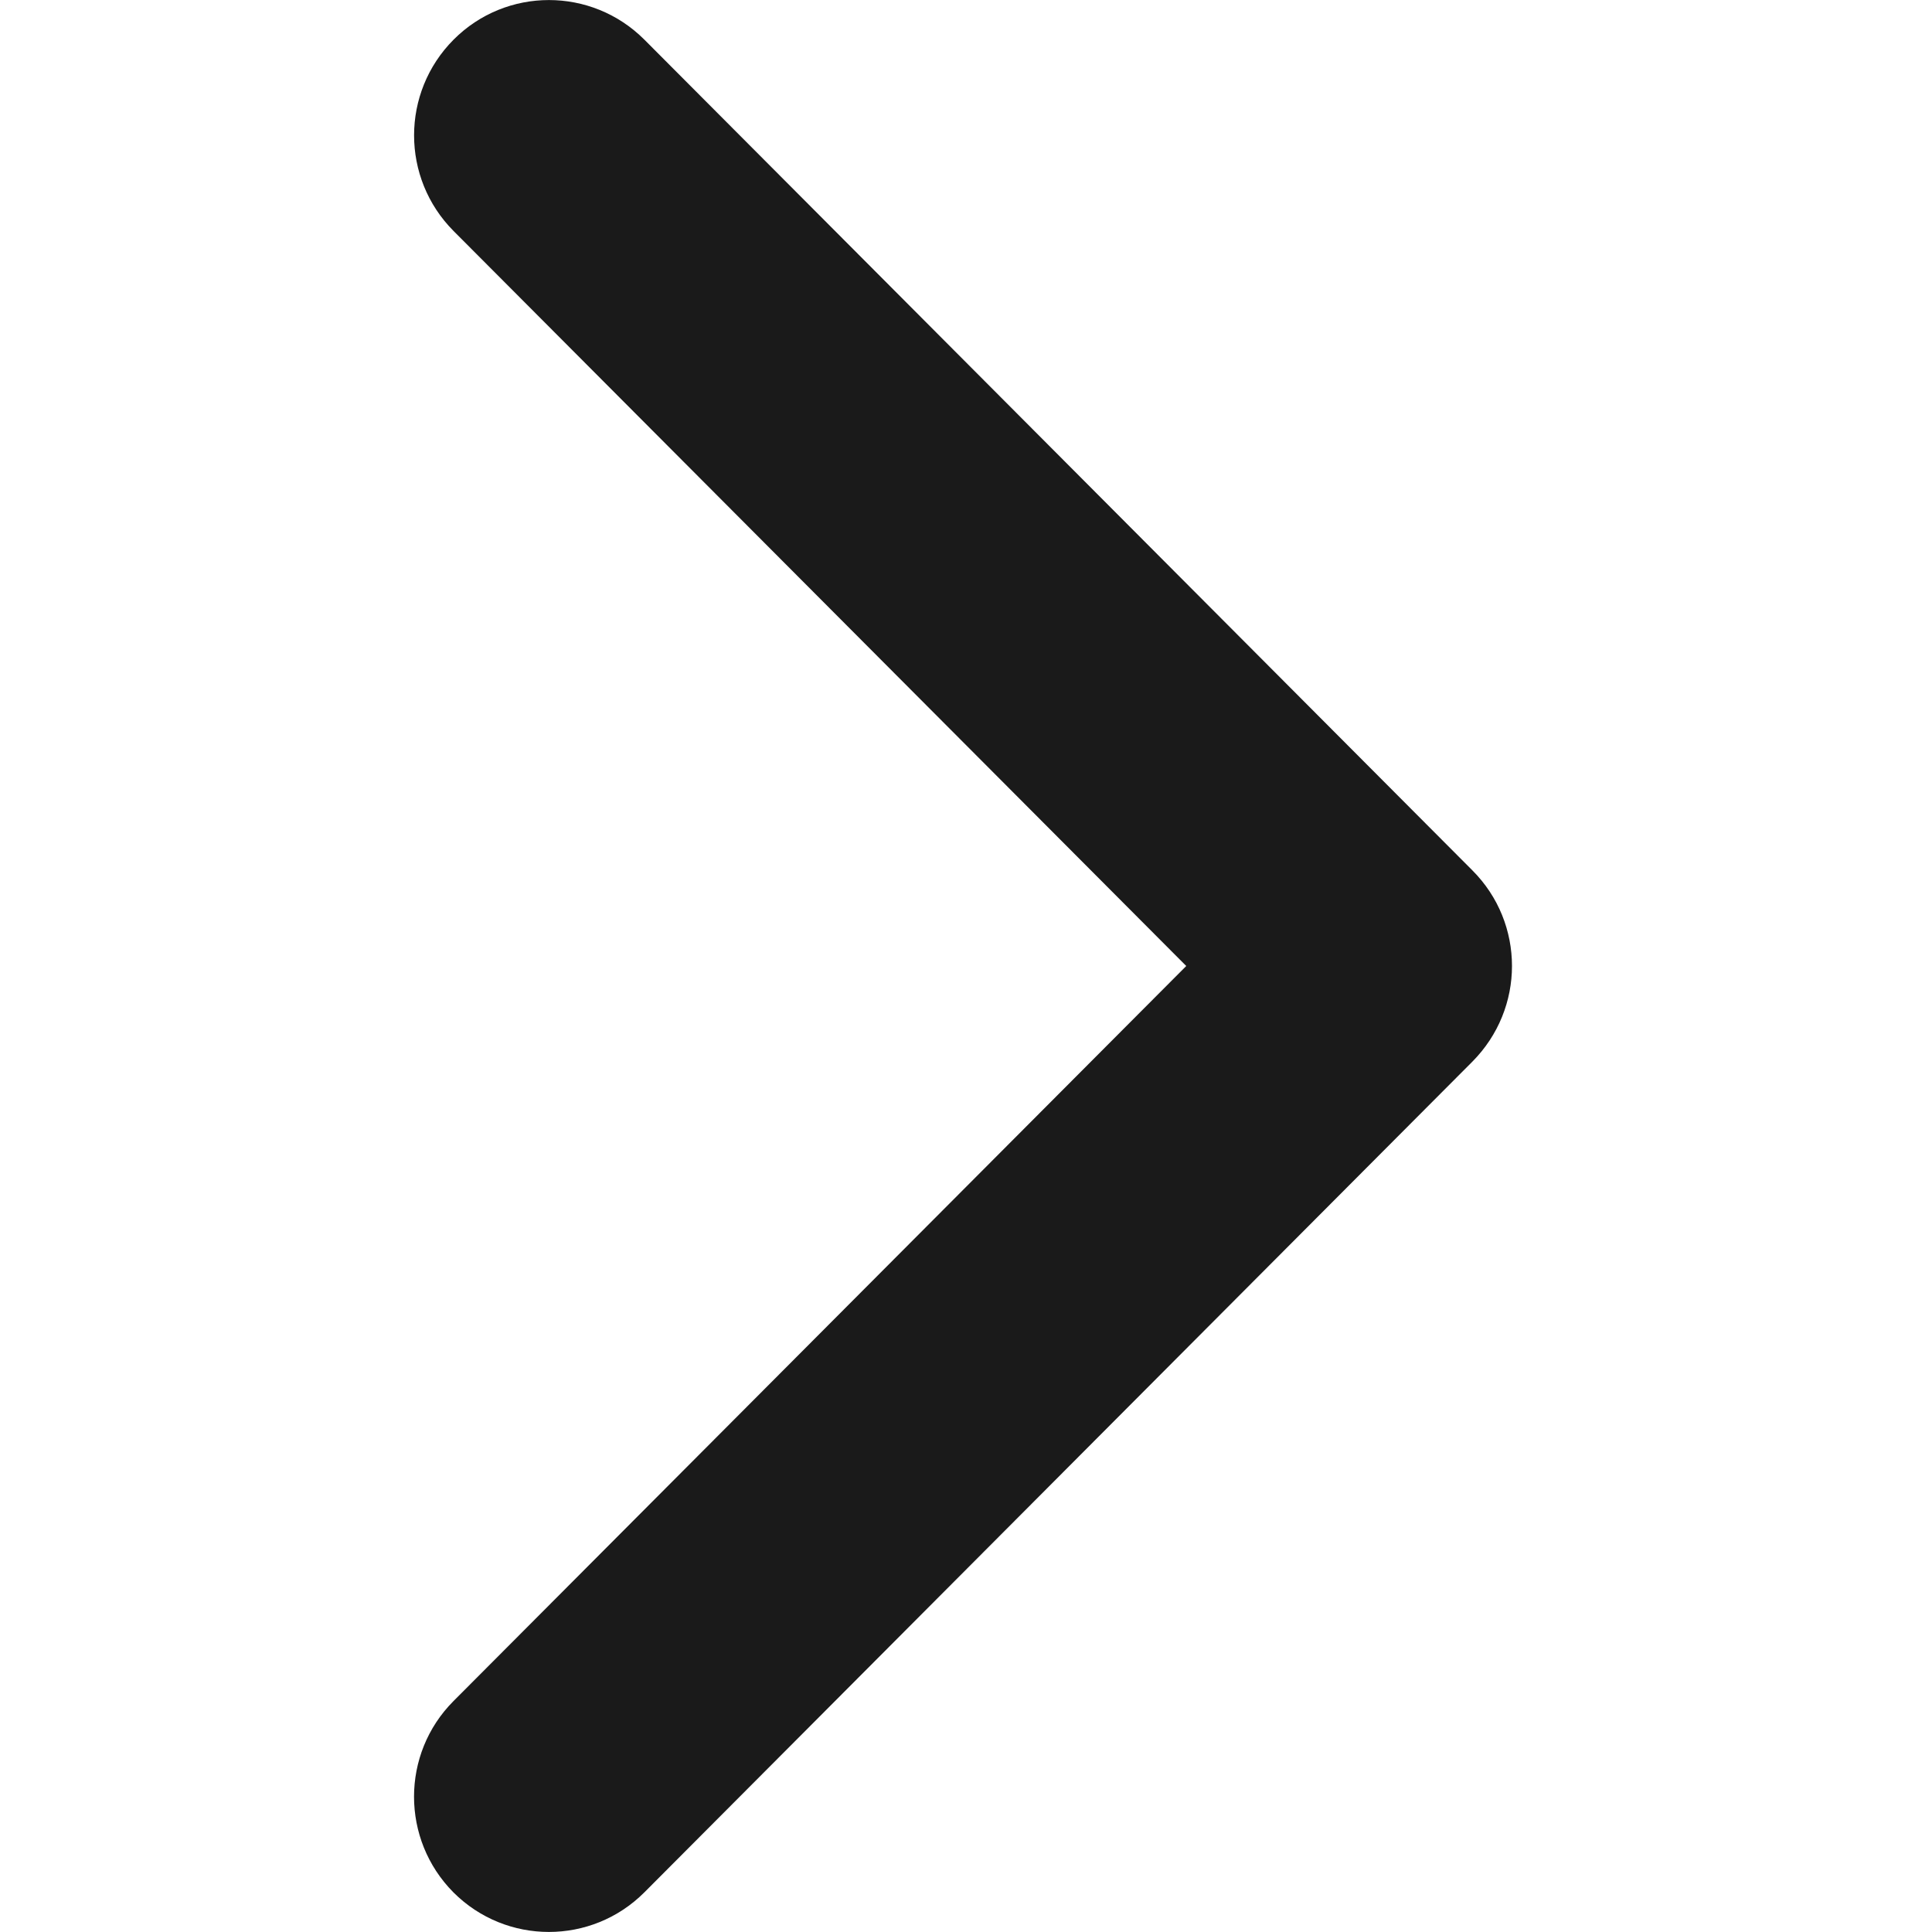 <svg width="10" height="10" viewBox="0 0 10 10" fill="none" xmlns="http://www.w3.org/2000/svg">
<g clip-path="url(#clip0_162_1657)">
<path d="M7.826 5C7.826 5.179 7.757 5.358 7.621 5.495L3.335 9.795C3.062 10.068 2.62 10.068 2.347 9.795C2.075 9.521 2.075 9.078 2.347 8.805L6.14 5L2.348 1.196C2.075 0.922 2.075 0.479 2.348 0.205C2.62 -0.068 3.062 -0.068 3.335 0.205L7.621 4.505C7.758 4.642 7.826 4.821 7.826 5Z" fill="#1A1A1A"/>
</g>
<defs>
<clipPath id="clip0_162_1657">
<rect width="10" height="9.969" fill="white" transform="translate(4.35753e-07 10) rotate(-90)"/>
</clipPath>
</defs>
</svg>
